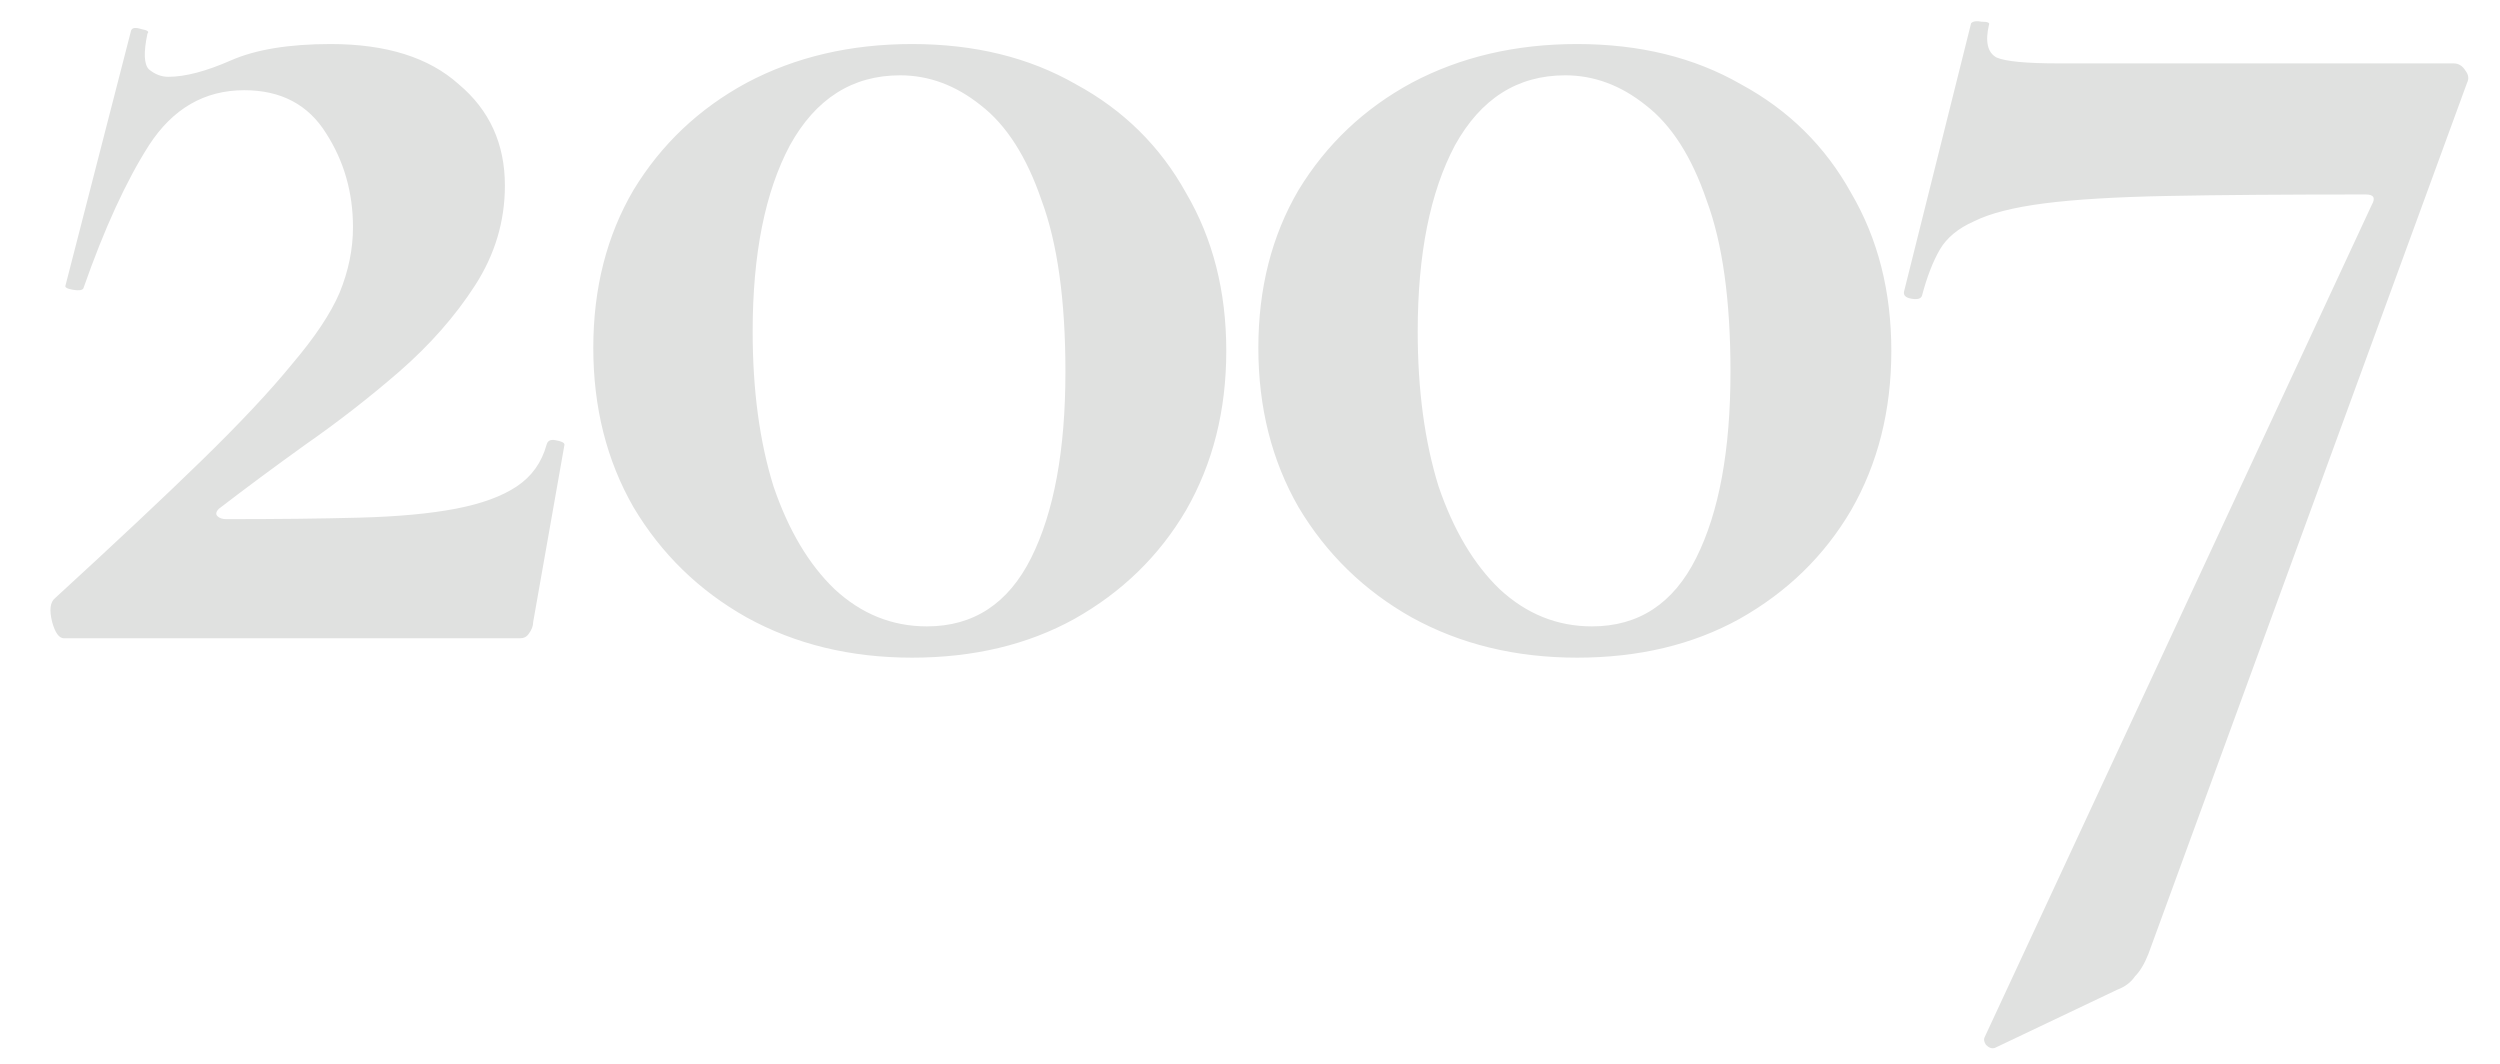 <?xml version="1.0" encoding="UTF-8"?> <svg xmlns="http://www.w3.org/2000/svg" width="47" height="20" viewBox="0 0 47 20" fill="none"><path d="M1.036 11.244C2.156 10.217 3.071 9.359 3.78 8.668C4.508 7.959 5.077 7.352 5.488 6.848C5.917 6.344 6.216 5.896 6.384 5.504C6.552 5.093 6.636 4.683 6.636 4.272C6.636 3.619 6.468 3.031 6.132 2.508C5.796 1.967 5.283 1.696 4.592 1.696C3.845 1.696 3.248 2.041 2.8 2.732C2.371 3.404 1.96 4.3 1.568 5.42C1.549 5.457 1.484 5.467 1.372 5.448C1.26 5.429 1.213 5.401 1.232 5.364L2.464 0.576C2.483 0.52 2.548 0.511 2.66 0.548C2.772 0.567 2.809 0.595 2.772 0.632C2.697 0.987 2.707 1.211 2.8 1.304C2.912 1.397 3.033 1.444 3.164 1.444C3.481 1.444 3.873 1.341 4.34 1.136C4.807 0.931 5.432 0.828 6.216 0.828C7.261 0.828 8.064 1.08 8.624 1.584C9.203 2.069 9.492 2.704 9.492 3.488C9.492 4.16 9.305 4.785 8.932 5.364C8.559 5.943 8.083 6.484 7.504 6.988C6.944 7.473 6.356 7.931 5.74 8.36C5.143 8.789 4.601 9.191 4.116 9.564C4.06 9.62 4.051 9.667 4.088 9.704C4.125 9.741 4.181 9.76 4.256 9.76C5.208 9.76 6.039 9.751 6.748 9.732C7.476 9.713 8.083 9.657 8.568 9.564C9.053 9.471 9.436 9.331 9.716 9.144C9.996 8.957 10.183 8.696 10.276 8.36C10.295 8.285 10.351 8.257 10.444 8.276C10.556 8.295 10.612 8.323 10.612 8.36L10.024 11.692C10.024 11.767 9.996 11.841 9.94 11.916C9.903 11.972 9.847 12 9.772 12C8.465 12 7.047 12 5.516 12C4.004 12 2.567 12 1.204 12C1.111 12 1.036 11.897 0.98 11.692C0.924 11.468 0.943 11.319 1.036 11.244ZM17.146 12.364C15.988 12.364 14.952 12.112 14.038 11.608C13.142 11.104 12.432 10.413 11.91 9.536C11.406 8.659 11.154 7.66 11.154 6.54C11.154 5.42 11.406 4.431 11.91 3.572C12.432 2.713 13.142 2.041 14.038 1.556C14.952 1.071 15.988 0.828 17.146 0.828C18.322 0.828 19.348 1.08 20.226 1.584C21.122 2.069 21.812 2.751 22.298 3.628C22.802 4.487 23.054 5.476 23.054 6.596C23.054 7.716 22.802 8.715 22.298 9.592C21.794 10.451 21.094 11.132 20.198 11.636C19.32 12.121 18.303 12.364 17.146 12.364ZM17.426 11.776C18.303 11.776 18.956 11.347 19.386 10.488C19.815 9.629 20.03 8.463 20.03 6.988C20.03 5.644 19.88 4.571 19.582 3.768C19.302 2.947 18.919 2.349 18.434 1.976C17.967 1.603 17.463 1.416 16.922 1.416C16.026 1.416 15.335 1.855 14.85 2.732C14.383 3.609 14.15 4.776 14.15 6.232C14.15 7.333 14.28 8.304 14.542 9.144C14.822 9.965 15.204 10.609 15.69 11.076C16.194 11.543 16.772 11.776 17.426 11.776ZM29.649 12.364C28.492 12.364 27.456 12.112 26.541 11.608C25.645 11.104 24.936 10.413 24.413 9.536C23.909 8.659 23.657 7.66 23.657 6.54C23.657 5.42 23.909 4.431 24.413 3.572C24.936 2.713 25.645 2.041 26.541 1.556C27.456 1.071 28.492 0.828 29.649 0.828C30.825 0.828 31.852 1.08 32.729 1.584C33.625 2.069 34.316 2.751 34.801 3.628C35.305 4.487 35.557 5.476 35.557 6.596C35.557 7.716 35.305 8.715 34.801 9.592C34.297 10.451 33.597 11.132 32.701 11.636C31.824 12.121 30.807 12.364 29.649 12.364ZM29.929 11.776C30.807 11.776 31.46 11.347 31.889 10.488C32.319 9.629 32.533 8.463 32.533 6.988C32.533 5.644 32.384 4.571 32.085 3.768C31.805 2.947 31.423 2.349 30.937 1.976C30.471 1.603 29.967 1.416 29.425 1.416C28.529 1.416 27.839 1.855 27.353 2.732C26.887 3.609 26.653 4.776 26.653 6.232C26.653 7.333 26.784 8.304 27.045 9.144C27.325 9.965 27.708 10.609 28.193 11.076C28.697 11.543 29.276 11.776 29.929 11.776ZM40.389 17.936C40.315 18.123 40.23 18.263 40.137 18.356C40.062 18.468 39.95 18.552 39.801 18.608L37.505 19.7C37.449 19.719 37.393 19.7 37.337 19.644C37.3 19.588 37.291 19.541 37.309 19.504L44.589 3.852C44.664 3.721 44.627 3.656 44.477 3.656C42.965 3.656 41.724 3.665 40.753 3.684C39.782 3.703 39.008 3.749 38.429 3.824C37.85 3.899 37.412 4.011 37.113 4.16C36.815 4.291 36.6 4.468 36.469 4.692C36.339 4.916 36.227 5.205 36.133 5.56C36.114 5.616 36.049 5.635 35.937 5.616C35.825 5.597 35.779 5.551 35.797 5.476L37.057 0.436C37.094 0.399 37.16 0.389 37.253 0.408C37.365 0.408 37.412 0.427 37.393 0.464C37.319 0.781 37.365 0.987 37.533 1.08C37.701 1.155 38.093 1.192 38.709 1.192C38.989 1.192 39.419 1.192 39.997 1.192C40.576 1.192 41.229 1.192 41.957 1.192C42.685 1.192 43.413 1.192 44.141 1.192C44.888 1.192 45.55 1.192 46.129 1.192C46.222 1.192 46.297 1.239 46.353 1.332C46.409 1.407 46.419 1.481 46.381 1.556L40.389 17.936Z" fill="#E0E1E0"></path></svg> 